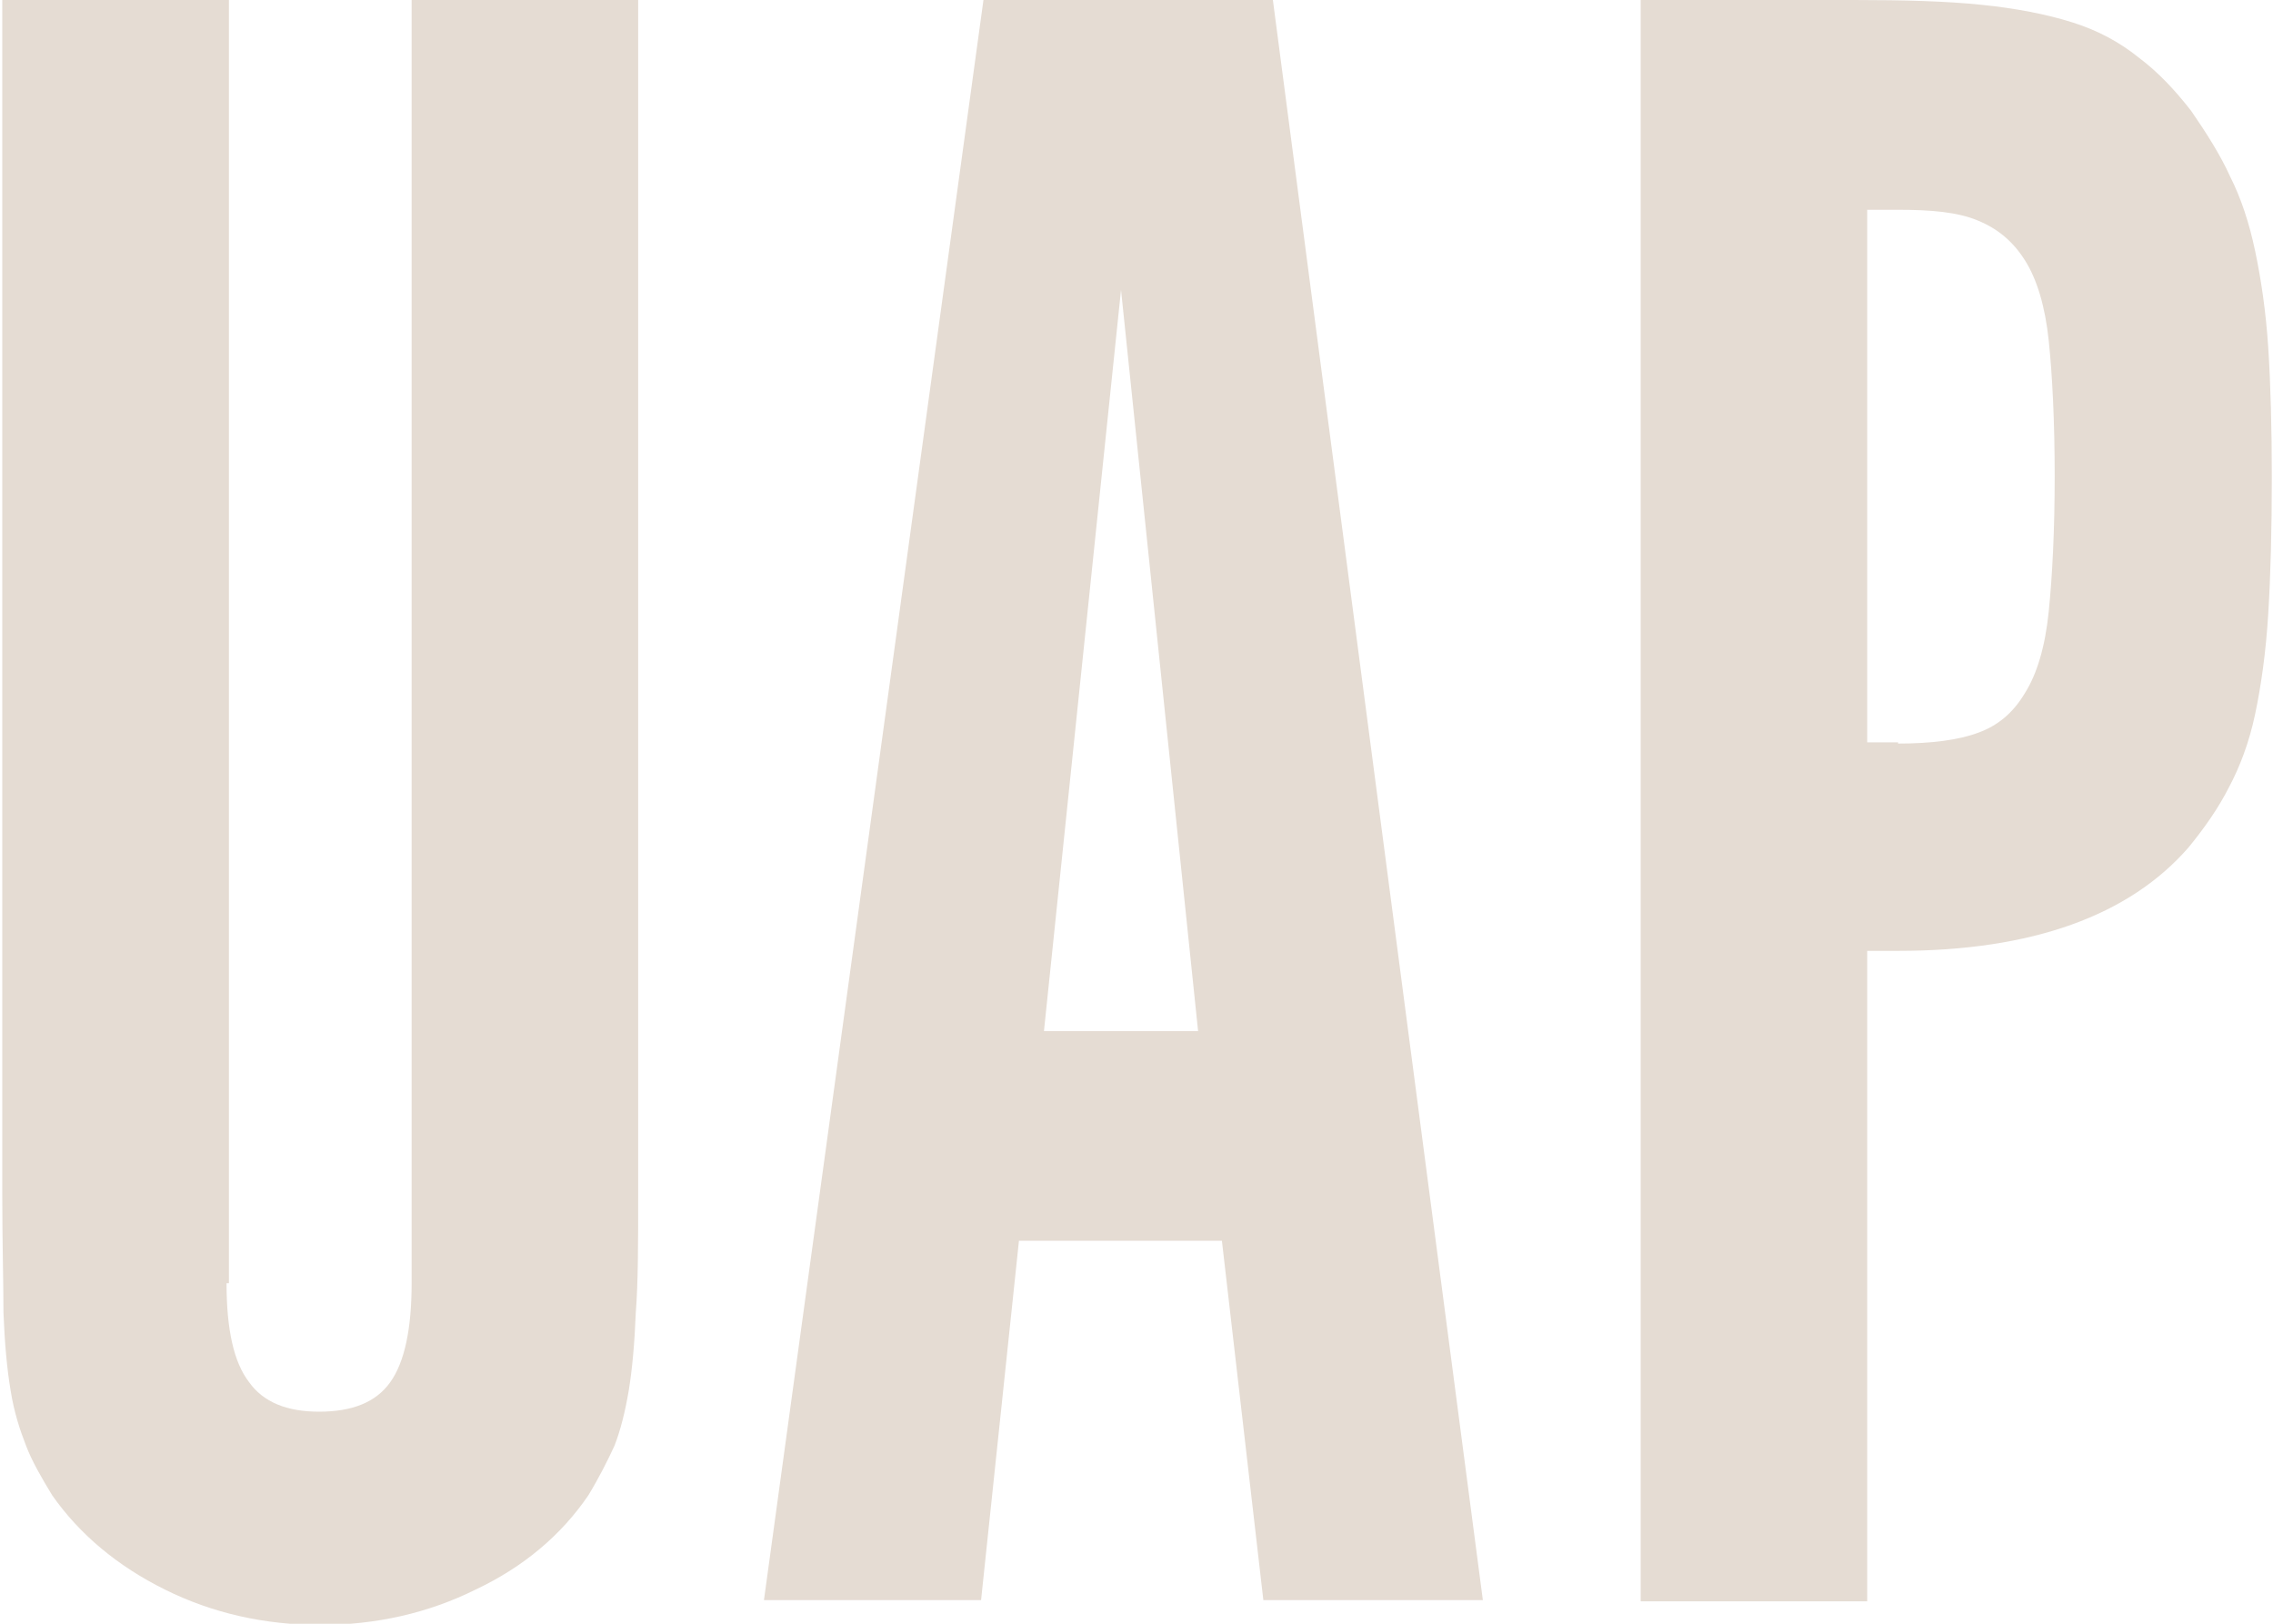 <svg width="21" height="15" viewBox="0 0 21 15" fill="none" xmlns="http://www.w3.org/2000/svg">
<g clip-path="url(#clip0_2273_77)">
<path d="M2.093 11.854C2.093 12.279 2.159 12.584 2.301 12.768C2.433 12.954 2.652 13.041 2.948 13.041C3.255 13.041 3.474 12.954 3.606 12.768C3.737 12.584 3.803 12.279 3.803 11.854V0H5.896V11.038C5.896 11.484 5.896 11.843 5.874 12.126C5.863 12.409 5.841 12.649 5.809 12.845C5.776 13.041 5.732 13.215 5.677 13.356C5.611 13.498 5.535 13.65 5.436 13.813C5.184 14.184 4.833 14.477 4.395 14.684C3.956 14.902 3.474 15.011 2.959 15.011C2.444 15.011 1.961 14.902 1.523 14.684C1.085 14.467 0.734 14.173 0.482 13.813C0.383 13.65 0.295 13.498 0.241 13.356C0.186 13.215 0.131 13.052 0.098 12.845C0.065 12.649 0.043 12.409 0.032 12.126C0.032 11.843 0.021 11.484 0.021 11.038V0H2.115V11.854H2.093ZM9.064 14.782H7.058L9.086 0H11.76L13.7 14.782H11.672L11.289 11.462H9.414L9.064 14.782ZM10.357 2.678L9.645 9.525H11.069L10.357 2.678ZM17.131 0C17.591 0 17.985 0.011 18.303 0.044C18.621 0.076 18.906 0.131 19.147 0.207C19.388 0.283 19.586 0.392 19.761 0.533C19.936 0.664 20.09 0.827 20.243 1.023C20.386 1.23 20.517 1.437 20.605 1.633C20.704 1.829 20.78 2.057 20.835 2.319C20.89 2.58 20.934 2.874 20.956 3.211C20.978 3.549 20.989 3.951 20.989 4.409C20.989 4.898 20.978 5.312 20.956 5.671C20.934 6.03 20.89 6.335 20.835 6.597C20.78 6.858 20.693 7.086 20.594 7.271C20.495 7.467 20.364 7.652 20.221 7.827C19.673 8.458 18.775 8.784 17.536 8.784H17.251V14.793H15.158V0H17.142H17.131ZM17.536 6.869C17.843 6.869 18.095 6.836 18.27 6.771C18.457 6.705 18.599 6.586 18.709 6.401C18.819 6.226 18.895 5.976 18.928 5.649C18.961 5.323 18.983 4.909 18.983 4.398C18.983 3.886 18.961 3.462 18.928 3.146C18.895 2.83 18.819 2.58 18.709 2.406C18.599 2.231 18.457 2.112 18.27 2.036C18.084 1.959 17.843 1.938 17.536 1.938H17.251V6.858H17.536V6.869Z" fill="#E5DCD3"/>
</g>
<defs>
<clipPath id="clip0_2273_77">
<rect width="21" height="15" fill="white"/>
</clipPath>
</defs>
</svg>
